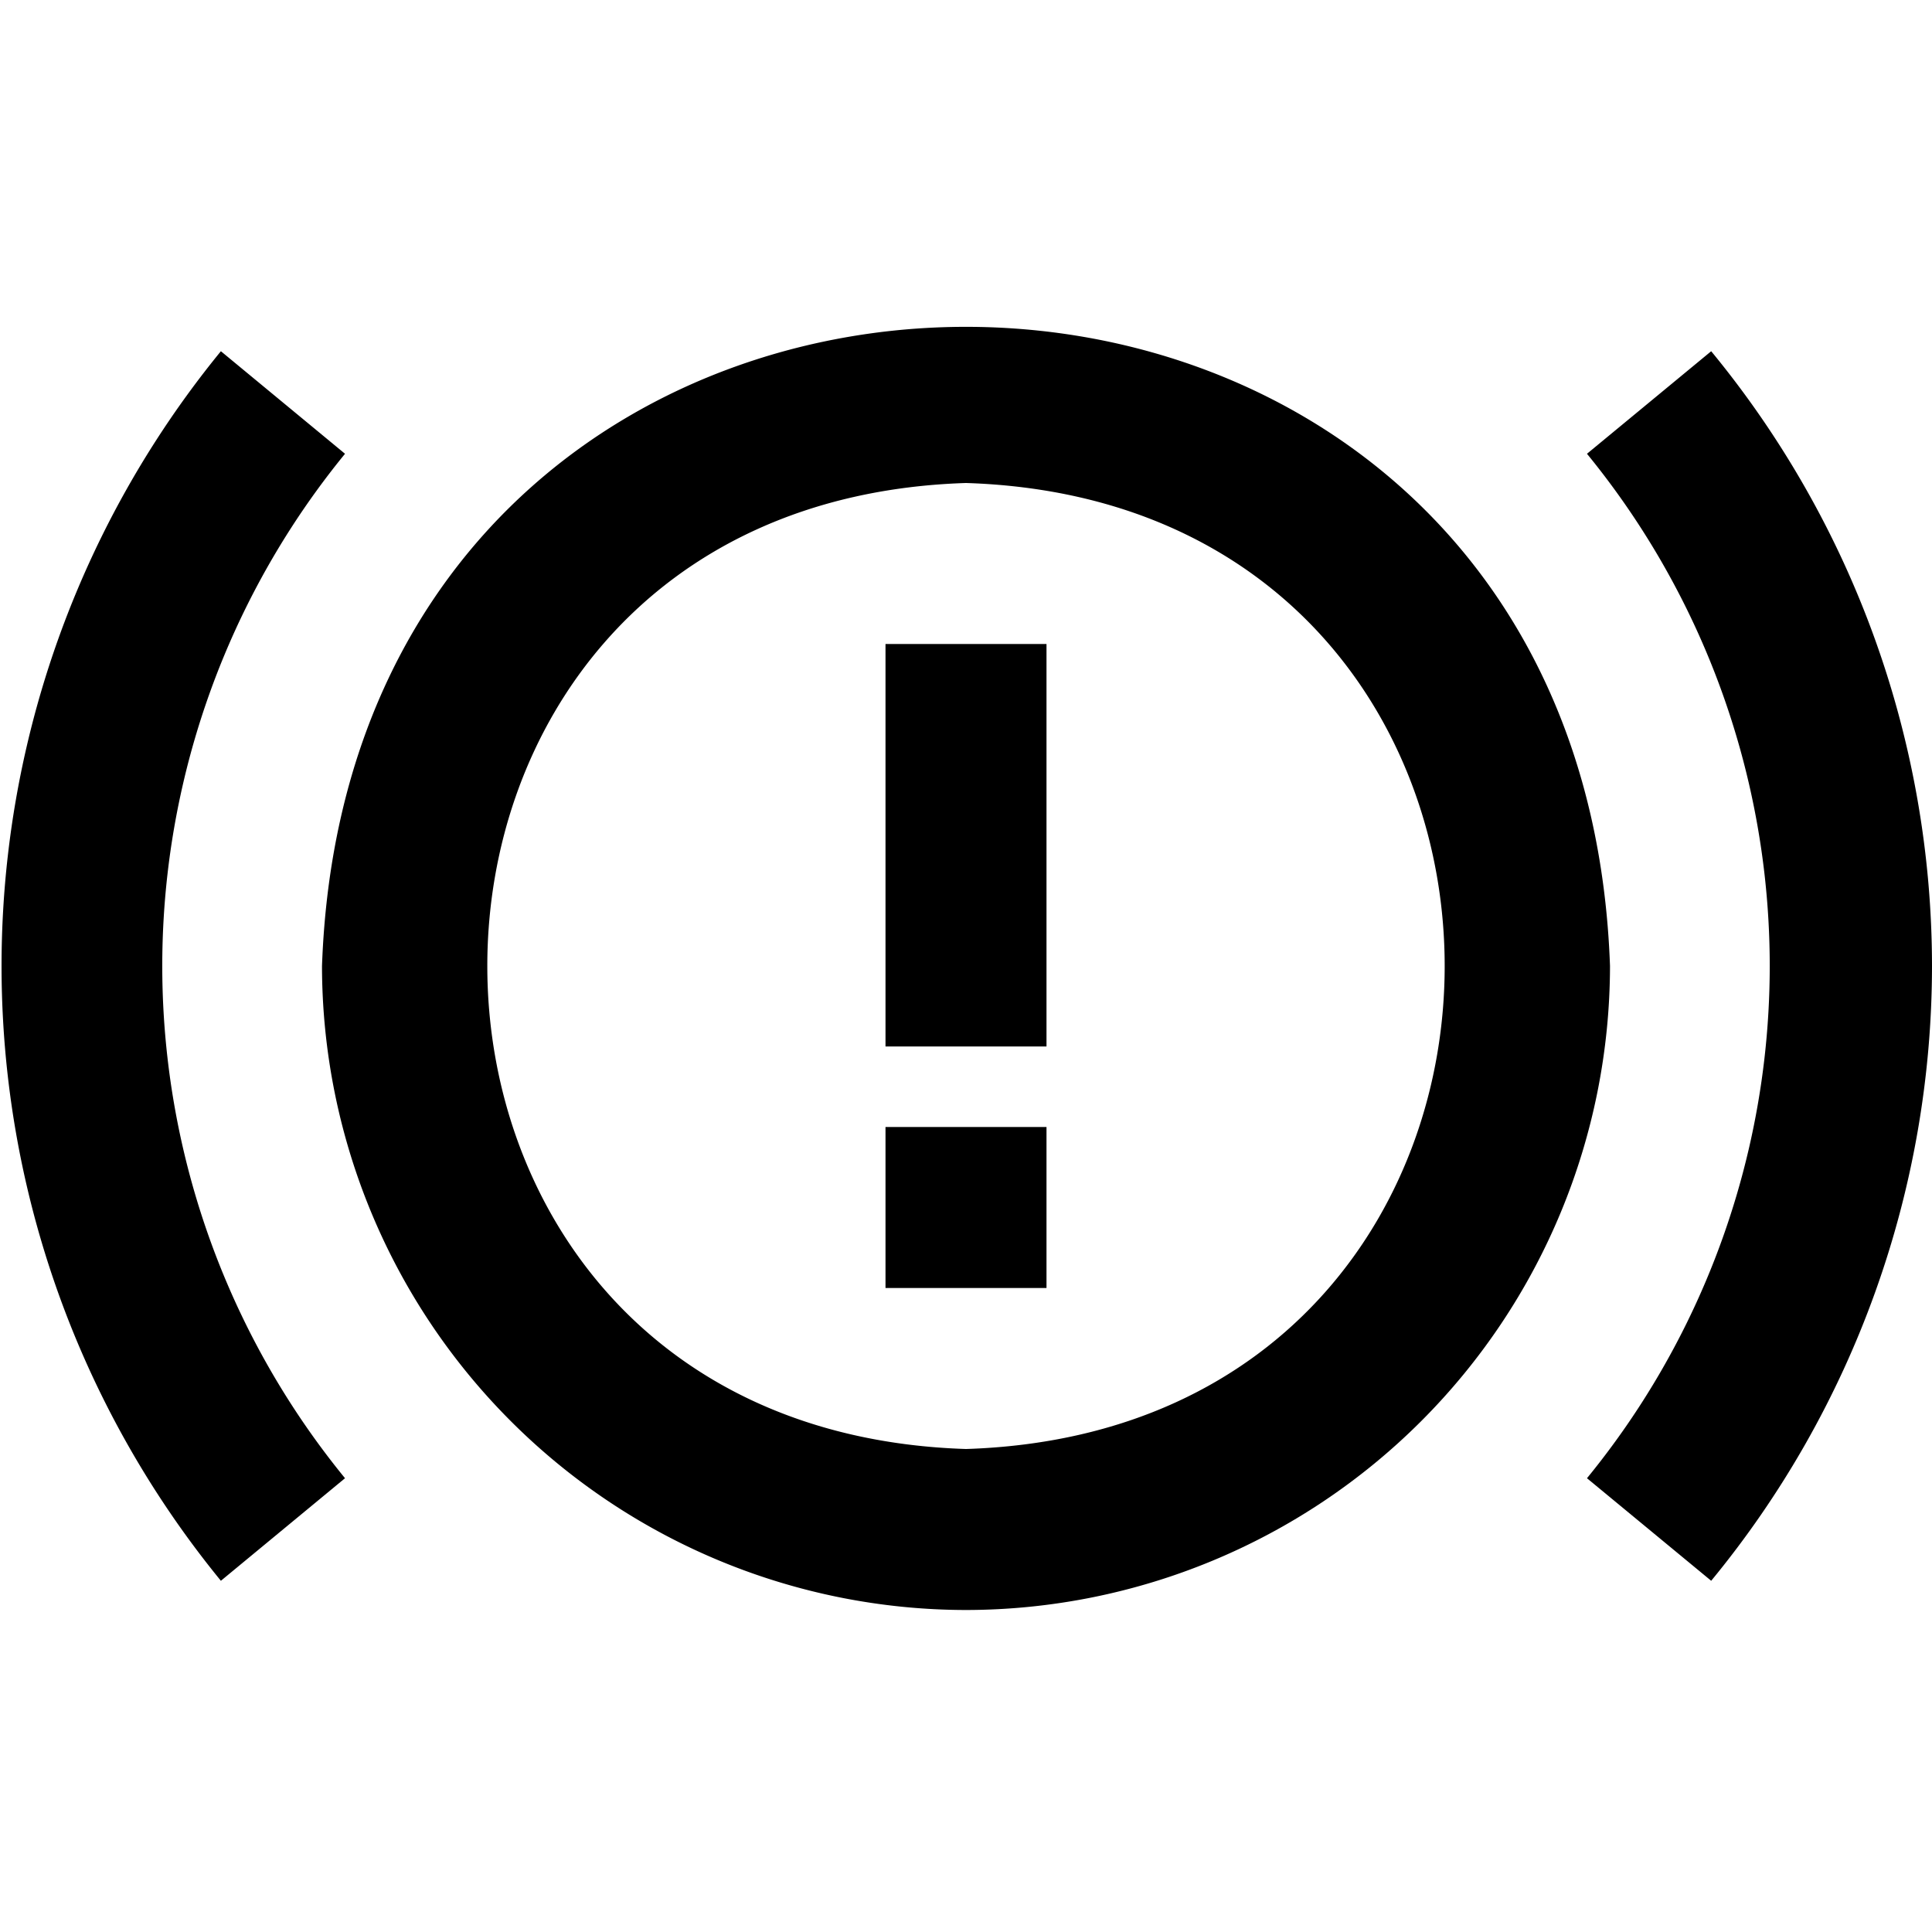 <?xml version="1.0" encoding="UTF-8"?>
<svg xmlns="http://www.w3.org/2000/svg" id="Layer_1" data-name="Layer 1" viewBox="0 0 24 24" width="512" height="512"><path d="M12,20a8.009,8.009,0,0,1-8-8C4.376,1.412,19.626,1.415,20,12A8.009,8.009,0,0,1,12,20ZM12,6c-7.929.252-7.928,11.749,0,12C19.929,17.748,19.928,6.251,12,6Zm1,2H11v5h2Zm0,6H11v2h2Zm11-2a12.026,12.026,0,0,0-2.743-7.637L19.714,5.637a10.052,10.052,0,0,1,0,12.726l1.543,1.274A12.026,12.026,0,0,0,24,12ZM4.286,18.363a10.052,10.052,0,0,1,0-12.726L2.744,4.363a12.065,12.065,0,0,0,0,15.274Z"/></svg>

